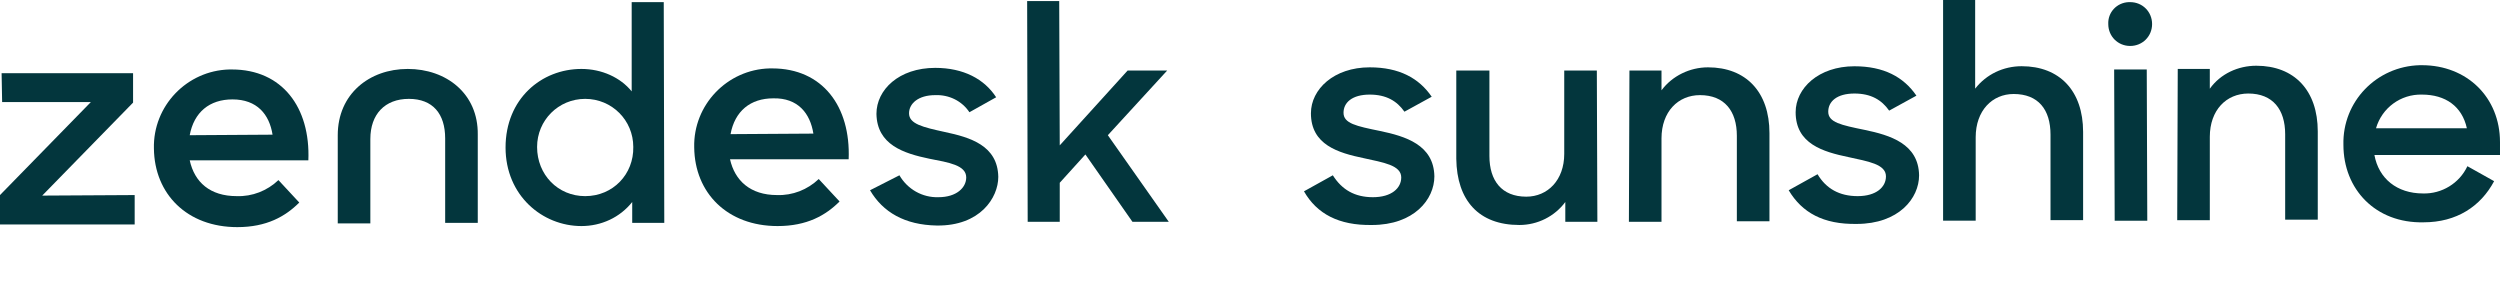 <?xml version="1.0" encoding="utf-8"?>
<!-- Generator: Adobe Illustrator 22.0.1, SVG Export Plug-In . SVG Version: 6.00 Build 0)  -->
<svg version="1.1" id="Layer_1" xmlns="http://www.w3.org/2000/svg" xmlns:xlink="http://www.w3.org/1999/xlink" x="0px" y="0px"
	 width="467.8px" height="55px" viewBox="0 0 467.8 55" style="enable-background:new 0 0 467.8 55;" xml:space="preserve">
<style type="text/css">
	.st0{fill:#03363D;}
</style>
<g id="Group-32" transform="translate(189, 909)">
	<path id="Fill-1" class="st0" d="M55-873.2l5.4-3c1.7,2.7,4.1,4.1,7.5,4.1c3.5,0,5.3-1.7,5.3-3.7c0-2.3-3.4-2.8-7-3.6
		c-4.8-1-9.9-2.5-9.9-8.4c0-4.5,4.3-8.6,11-8.6c5.5,0,9.2,2,11.6,5.5l-5.1,2.8c-1.4-2-3.4-3.2-6.5-3.2c-3.3,0-4.9,1.5-4.9,3.4
		c0,2,2.4,2.5,6.8,3.4c4.8,1,10.1,2.6,10.2,8.5c0,4.3-3.8,9.1-11.7,9.1C61.5-866.8,57.4-869,55-873.2"/>
	<path id="Fill-3" class="st0" d="M83.5-879.3v-16.5h6.2v16c0,4.6,2.3,7.6,6.9,7.6c4,0,7.1-3.1,7.1-8v-15.6h6.1l0.1,28.3h-6v-3.7
		c-2,2.7-5.2,4.3-8.6,4.3C87.7-866.9,83.6-871.5,83.5-879.3"/>
	<path id="Fill-5" class="st0" d="M115.9-895.8h6v3.7c2-2.7,5.3-4.3,8.7-4.3c7.1,0,11.5,4.6,11.5,12.3v16.5H136v-16
		c0-4.6-2.3-7.6-6.9-7.6c-4.1,0-7.2,3.1-7.2,8.1v15.6h-6.1L115.9-895.8L115.9-895.8z"/>
	<path id="Fill-7" class="st0" d="M145.7-873.4l5.4-3c1.6,2.7,4.1,4.1,7.5,4.1c3.5,0,5.3-1.7,5.3-3.7c0-2.3-3.4-2.8-7-3.6
		c-4.8-1-9.9-2.5-9.9-8.4c0-4.5,4.3-8.6,11-8.6c5.5,0,9.2,2,11.6,5.5l-5.1,2.8c-1.4-2-3.4-3.2-6.5-3.2c-3.3,0-4.9,1.5-4.9,3.4
		c0,2,2.4,2.5,6.8,3.4c4.8,1,10.1,2.6,10.2,8.5c0,4.3-3.8,9.1-11.7,9.1C152.2-867,148.2-869.2,145.7-873.4"/>
	<g id="Group-11" transform="translate(193.191, 0.289)">
		<g id="Clip-10">
		</g>
		<path id="Fill-9" class="st0" d="M-18.6-909.3h6v16.6c2.1-2.7,5.3-4.2,8.7-4.2c7.1,0,11.5,4.6,11.5,12.3v16.5H1.5v-16
			c0-4.7-2.3-7.6-6.9-7.6c-4,0-7.1,3.1-7.1,8.1v15.6h-6.1V-909.3z"/>
	</g>
	<path id="Fill-12" class="st0" d="M206.6-896h6.1l0.1,28.3h-6.1L206.6-896z M209.6-908.6c2.3,0,4.1,1.8,4.1,4.1s-1.8,4.1-4.1,4.1
		s-4.1-1.8-4.1-4.1l0,0c-0.1-2.2,1.6-4,3.8-4.1C209.4-908.6,209.5-908.6,209.6-908.6L209.6-908.6z"/>
	<path id="Fill-14" class="st0" d="M218.5-896.1h6v3.7c2-2.8,5.3-4.3,8.7-4.3c7.1,0,11.5,4.6,11.5,12.3v16.5h-6.1v-16
		c0-4.6-2.3-7.6-6.9-7.6c-4.1,0-7.2,3.1-7.2,8.1v15.6h-6.1L218.5-896.1z"/>
	<path id="Fill-16" class="st0" d="M255.6-885h17c-0.9-4.1-4-6.3-8.4-6.3C260.2-891.4,256.7-888.8,255.6-885 M249.5-881.9
		c-0.2-8.1,6.2-14.7,14.3-14.9c0.1,0,0.3,0,0.4,0c8.4,0,14.6,6,14.6,14.4v2.4h-23.5c0.8,4.4,4.2,7.2,9.1,7.2
		c3.5,0.1,6.8-1.9,8.3-5.1l5,2.8c-2.5,4.7-7,7.7-13.2,7.7C255.5-867.2,249.5-873.6,249.5-881.9"/>
	<path id="Fill-18" class="st0" d="M-36.8-884c-0.6-3.8-2.9-6.7-7.5-6.6c-4.3,0-7.2,2.4-8,6.7L-36.8-884z M-43.6-872.5
		c2.9,0.1,5.7-1,7.8-3l3.9,4.2c-2.6,2.6-6.1,4.6-11.6,4.6c-9.4,0-15.5-6.2-15.6-14.7c-0.2-8,6.2-14.6,14.1-14.8c0.2,0,0.3,0,0.5,0
		c9.4,0,14.7,7.1,14.3,17h-22.2C-51.5-875.2-48.6-872.5-43.6-872.5L-43.6-872.5z"/>
	<polygon id="Fill-20" class="st0" points="-189,-872.5 -172,-889.9 -188.6,-889.9 -188.7,-895.3 -164.1,-895.3 -164.1,-889.8 
		-181.1,-872.4 -163.8,-872.5 -163.8,-867 -189,-867 	"/>
	<path id="Fill-22" class="st0" d="M-138-883.8c-0.6-3.8-2.9-6.6-7.5-6.6c-4.3,0-7.2,2.4-8,6.7L-138-883.8z M-144.7-872.3
		c2.9,0.1,5.7-1,7.8-3l3.9,4.2c-2.6,2.6-6.1,4.6-11.6,4.6c-9.4,0-15.5-6.2-15.6-14.7c-0.2-8,6.2-14.6,14.1-14.8c0.2,0,0.3,0,0.5,0
		c9.4,0,14.7,7.1,14.3,17h-22.2C-152.6-874.9-149.7-872.3-144.7-872.3L-144.7-872.3z"/>
	<path id="Fill-24" class="st0" d="M-70.5-881.5c0-5-4-9-9-9s-9,4-9,9c0,5.2,3.9,9.2,9,9.2C-74.3-872.3-70.4-876.4-70.5-881.5
		 M-94.4-881.4c0-9.1,6.7-14.7,14.2-14.7c3.8,0,7.3,1.6,9.4,4.2v-16.7h6l0.1,41.3h-6v-3.9c-2.3,2.9-5.8,4.5-9.5,4.5
		C-87.5-866.7-94.4-872.4-94.4-881.4"/>
	<path id="Fill-26" class="st0" d="M-26.2-873.4l5.5-2.8c1.5,2.6,4.3,4.2,7.3,4.1c3.4,0,5.2-1.8,5.2-3.7c0-2.3-3.3-2.8-6.9-3.5
		c-4.8-1-9.8-2.6-9.9-8.4c0-4.5,4.2-8.6,11-8.6c5.3,0,9.2,2.1,11.4,5.5l-5,2.8c-1.4-2.1-3.8-3.3-6.4-3.2c-3.2,0-4.9,1.6-4.9,3.4
		c0,2,2.6,2.6,6.7,3.5c4.7,1,9.9,2.5,10,8.4c0,3.9-3.4,9.2-11.5,9.1C-19.7-866.9-23.8-869.3-26.2-873.4"/>
	<polygon id="Fill-28" class="st0" points="14.1,-880.1 9.3,-874.8 9.3,-867.5 3.3,-867.5 3.2,-908.8 9.2,-908.8 9.3,-881.8 
		22,-895.8 29.4,-895.8 18.3,-883.7 29.7,-867.5 22.9,-867.5 	"/>
	<path id="Fill-30" class="st0" d="M-112.7-896.1c-7.2,0-13.1,4.7-13.1,12.4v16.5h6.1V-883c0-4.6,2.7-7.5,7.2-7.5s6.8,2.8,6.8,7.4
		v15.8h6.1v-16.5C-99.5-891.5-105.5-896.1-112.7-896.1"/>
</g>
</svg>
